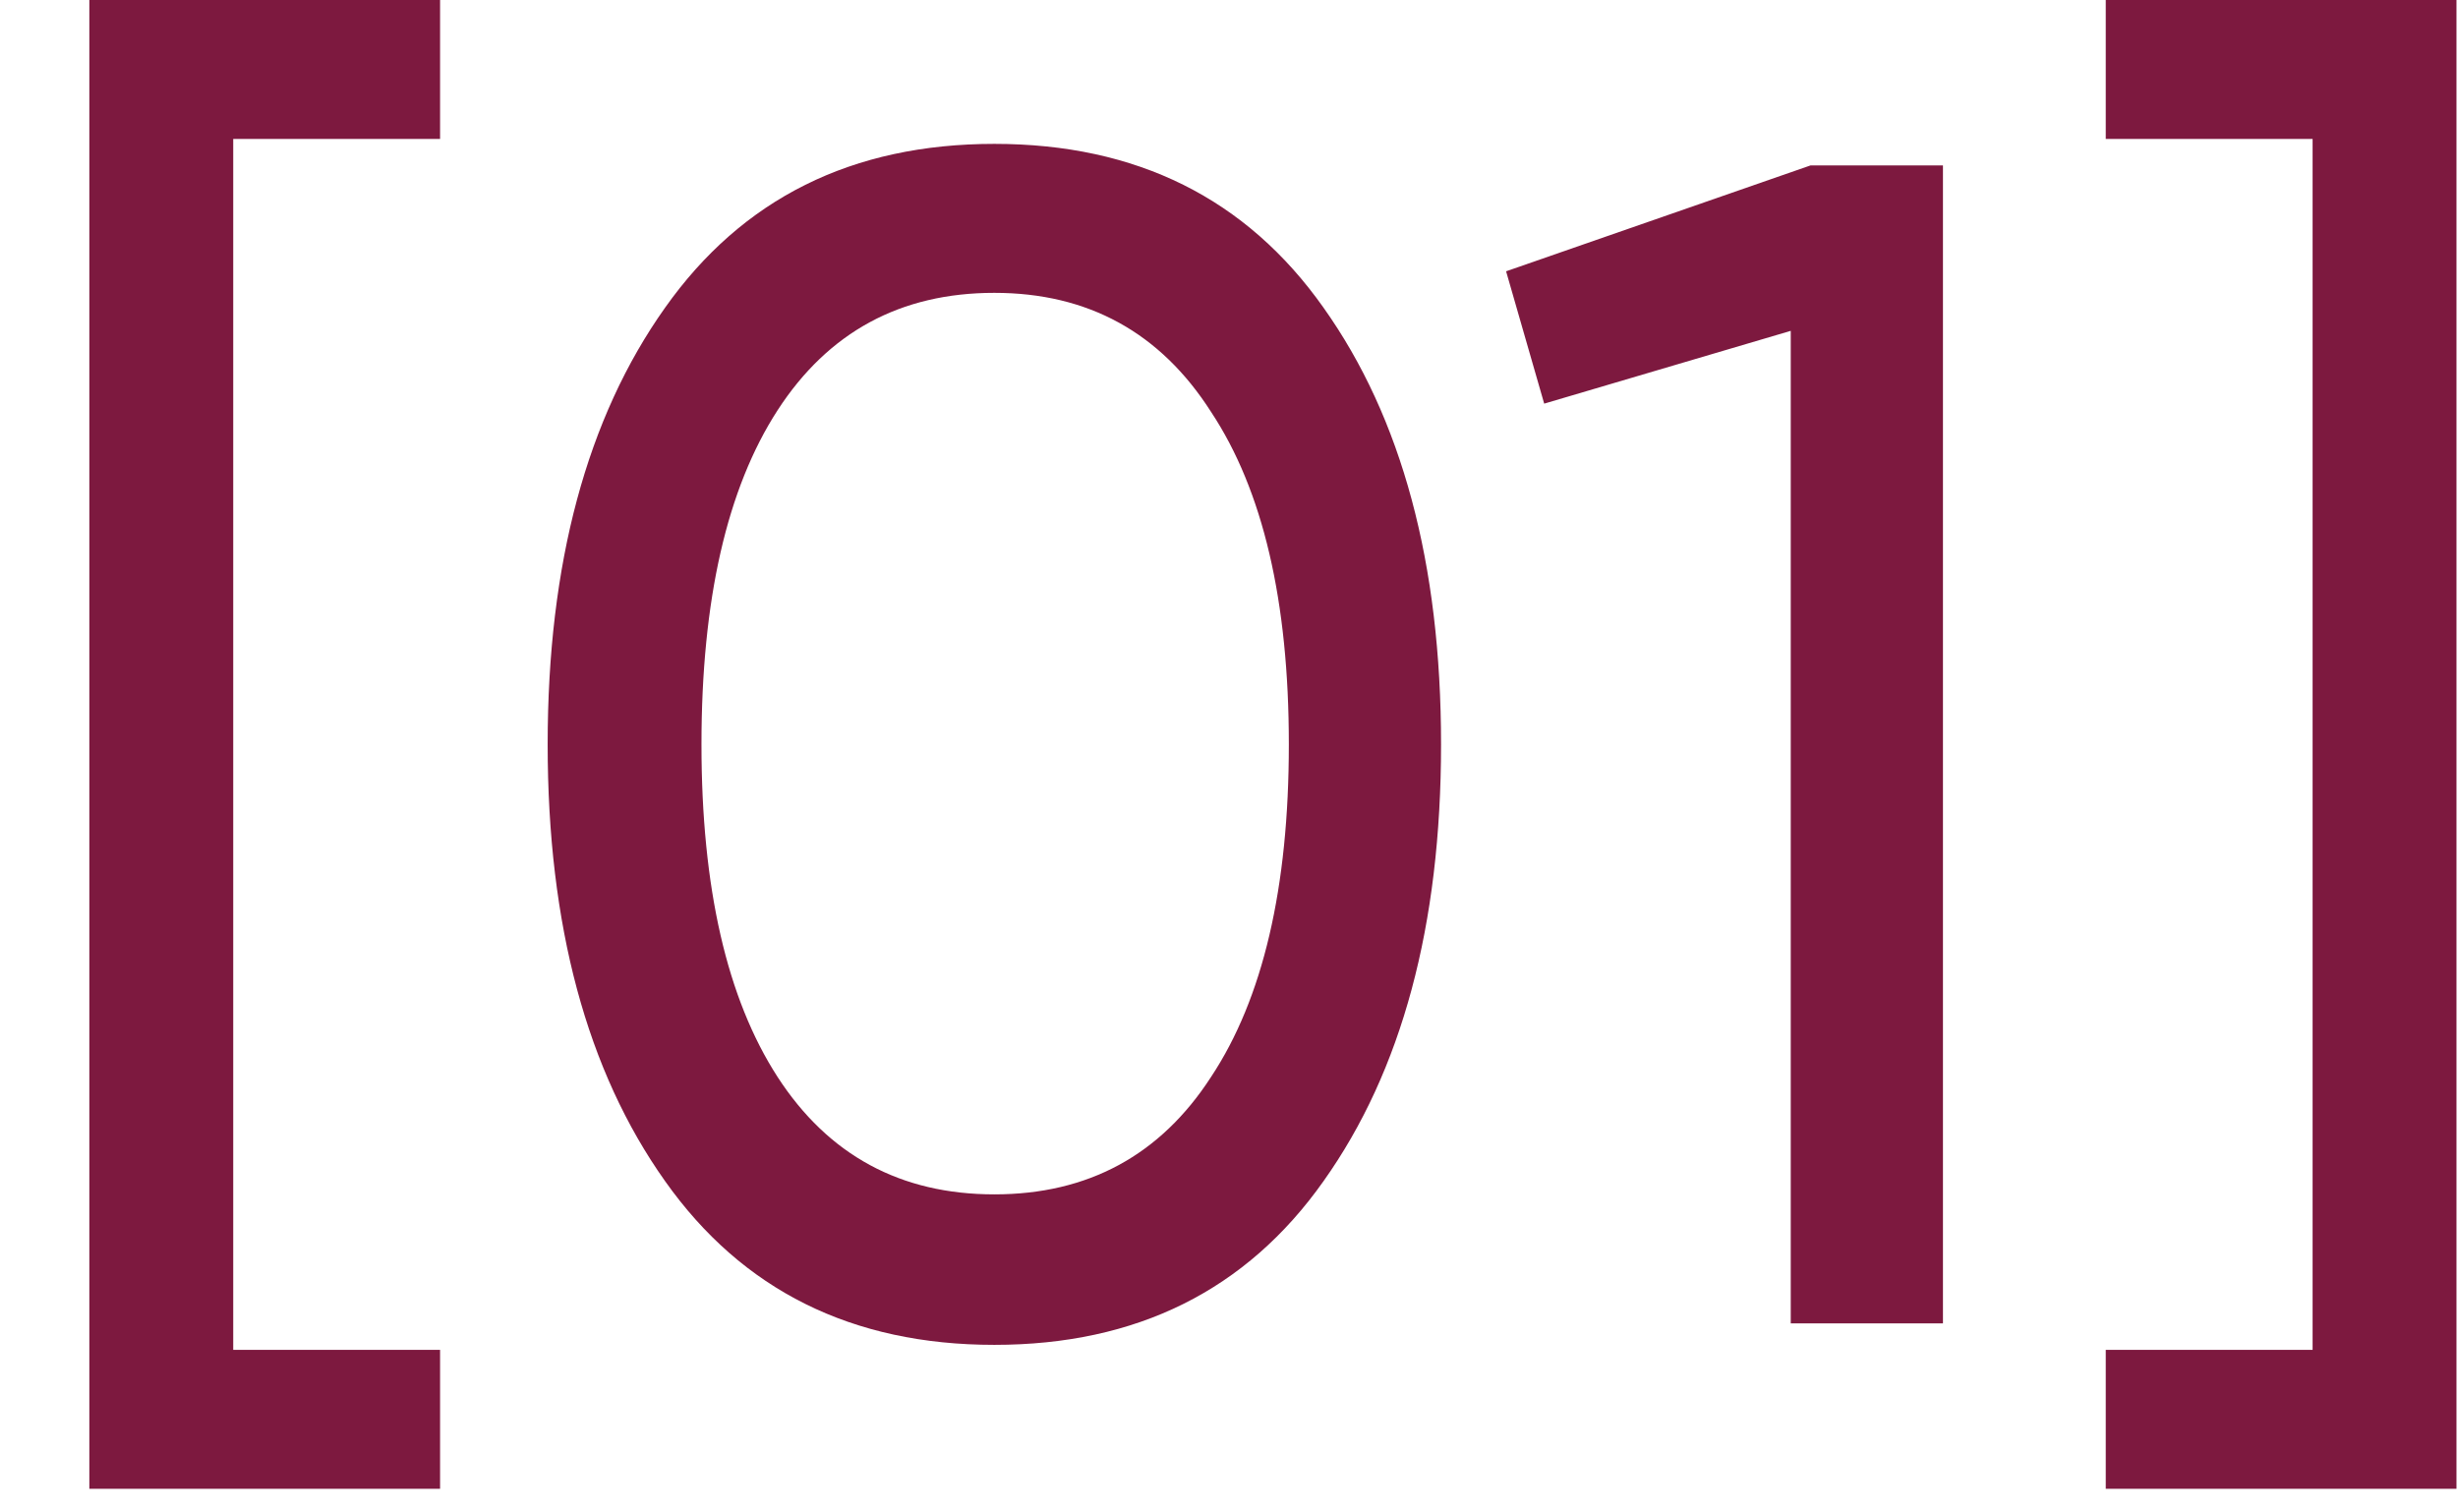 <?xml version="1.0" encoding="UTF-8"?> <svg xmlns="http://www.w3.org/2000/svg" width="26" height="16" viewBox="0 0 26 16" fill="none"><path d="M4.655 -2.08616e-07V1.47H2.467V14.28H4.655V15.75H0.945V-2.08616e-07H4.655ZM14 12.495C13.184 13.65 12.023 14.227 10.518 14.227C9.013 14.227 7.852 13.65 7.035 12.495C6.207 11.328 5.793 9.788 5.793 7.875C5.793 5.962 6.207 4.422 7.035 3.255C7.852 2.1 9.013 1.522 10.518 1.522C12.023 1.522 13.184 2.1 14 3.255C14.829 4.422 15.243 5.962 15.243 7.875C15.243 9.788 14.829 11.328 14 12.495ZM7.42 7.875C7.42 9.392 7.689 10.564 8.225 11.393C8.762 12.221 9.526 12.635 10.518 12.635C11.509 12.635 12.274 12.221 12.81 11.393C13.359 10.564 13.633 9.392 13.633 7.875C13.633 6.358 13.359 5.186 12.81 4.357C12.274 3.518 11.509 3.098 10.518 3.098C9.526 3.098 8.762 3.512 8.225 4.34C7.689 5.168 7.42 6.347 7.42 7.875ZM15.931 2.87L19.151 1.75H20.552V14H18.942V3.5L16.334 4.27L15.931 2.87ZM22.274 -2.08616e-07H25.984V15.75H22.274V14.28H24.462V1.47H22.274V-2.08616e-07Z" fill="#7D193F"></path></svg> 